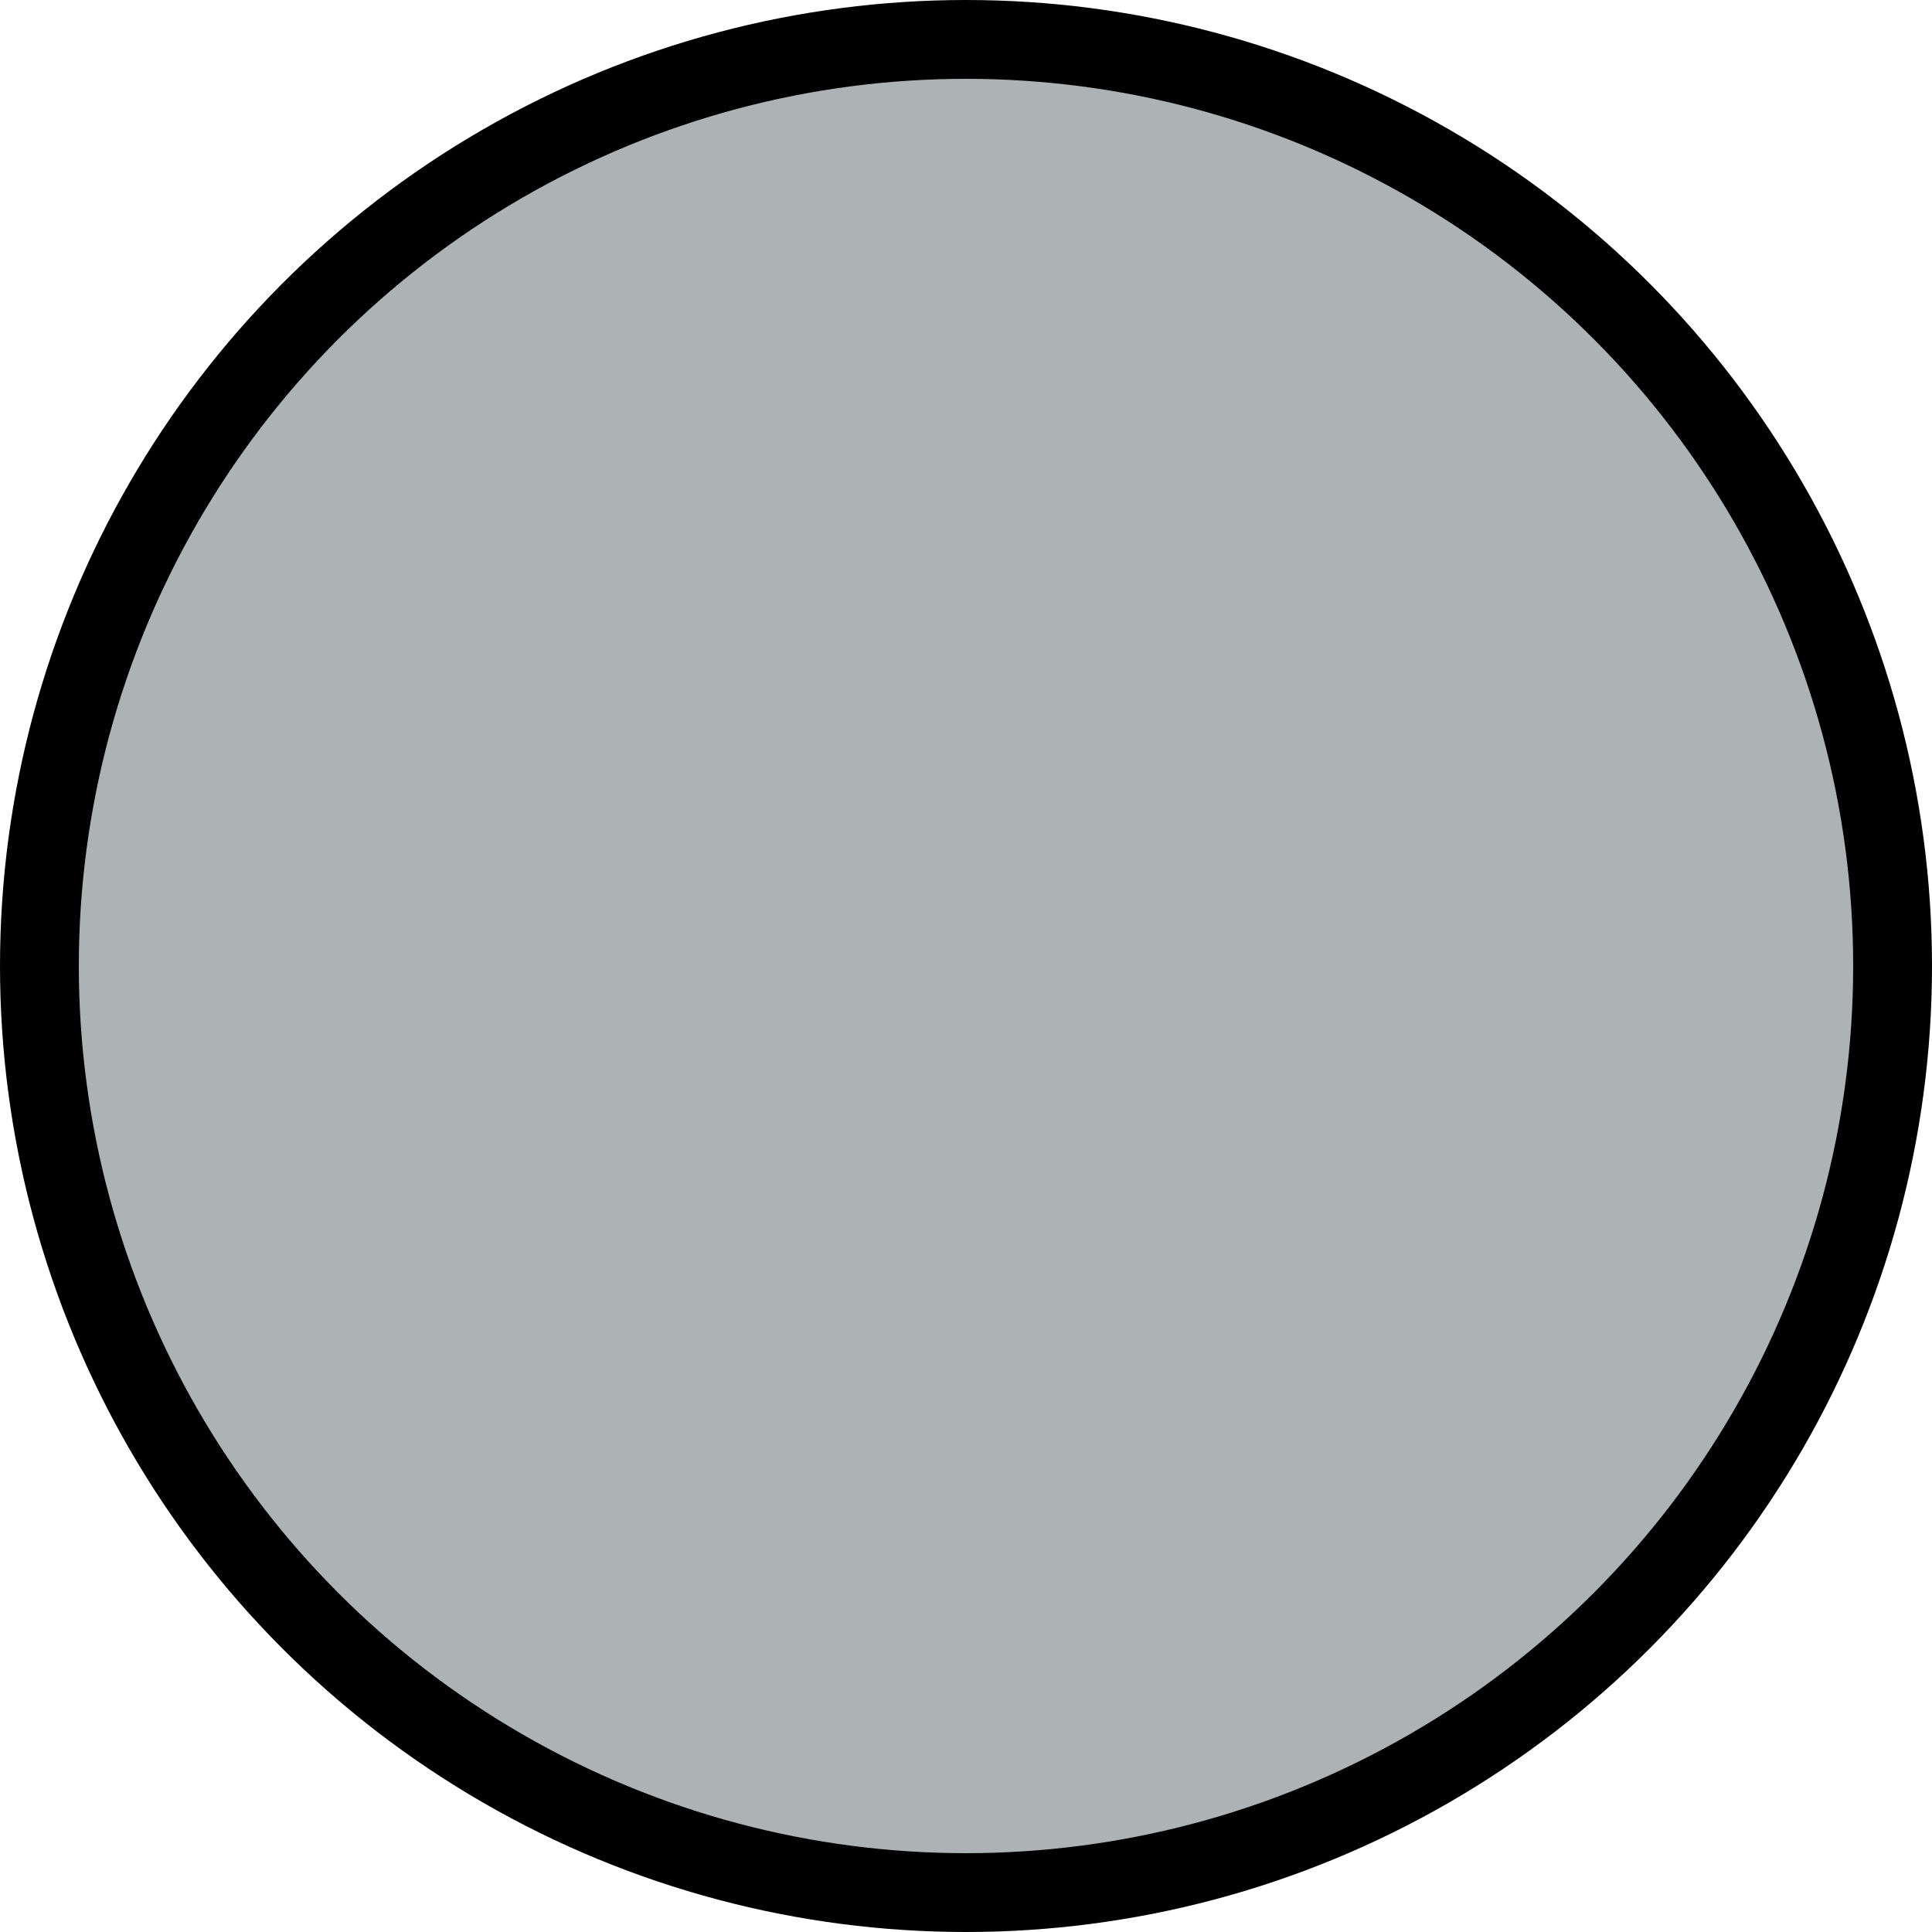 <?xml version="1.0" encoding="UTF-8"?> <svg xmlns="http://www.w3.org/2000/svg" id="Layer_2" viewBox="0 0 49.02 49.02"><defs><style>.cls-1{fill:#adb2b4;}.cls-2{fill:none;stroke:#000;stroke-miterlimit:10;stroke-width:2px;}</style></defs><g id="Outline"><circle class="cls-1" cx="24.51" cy="24.51" r="23.51"></circle><circle class="cls-2" cx="24.51" cy="24.51" r="23.51"></circle></g></svg> 